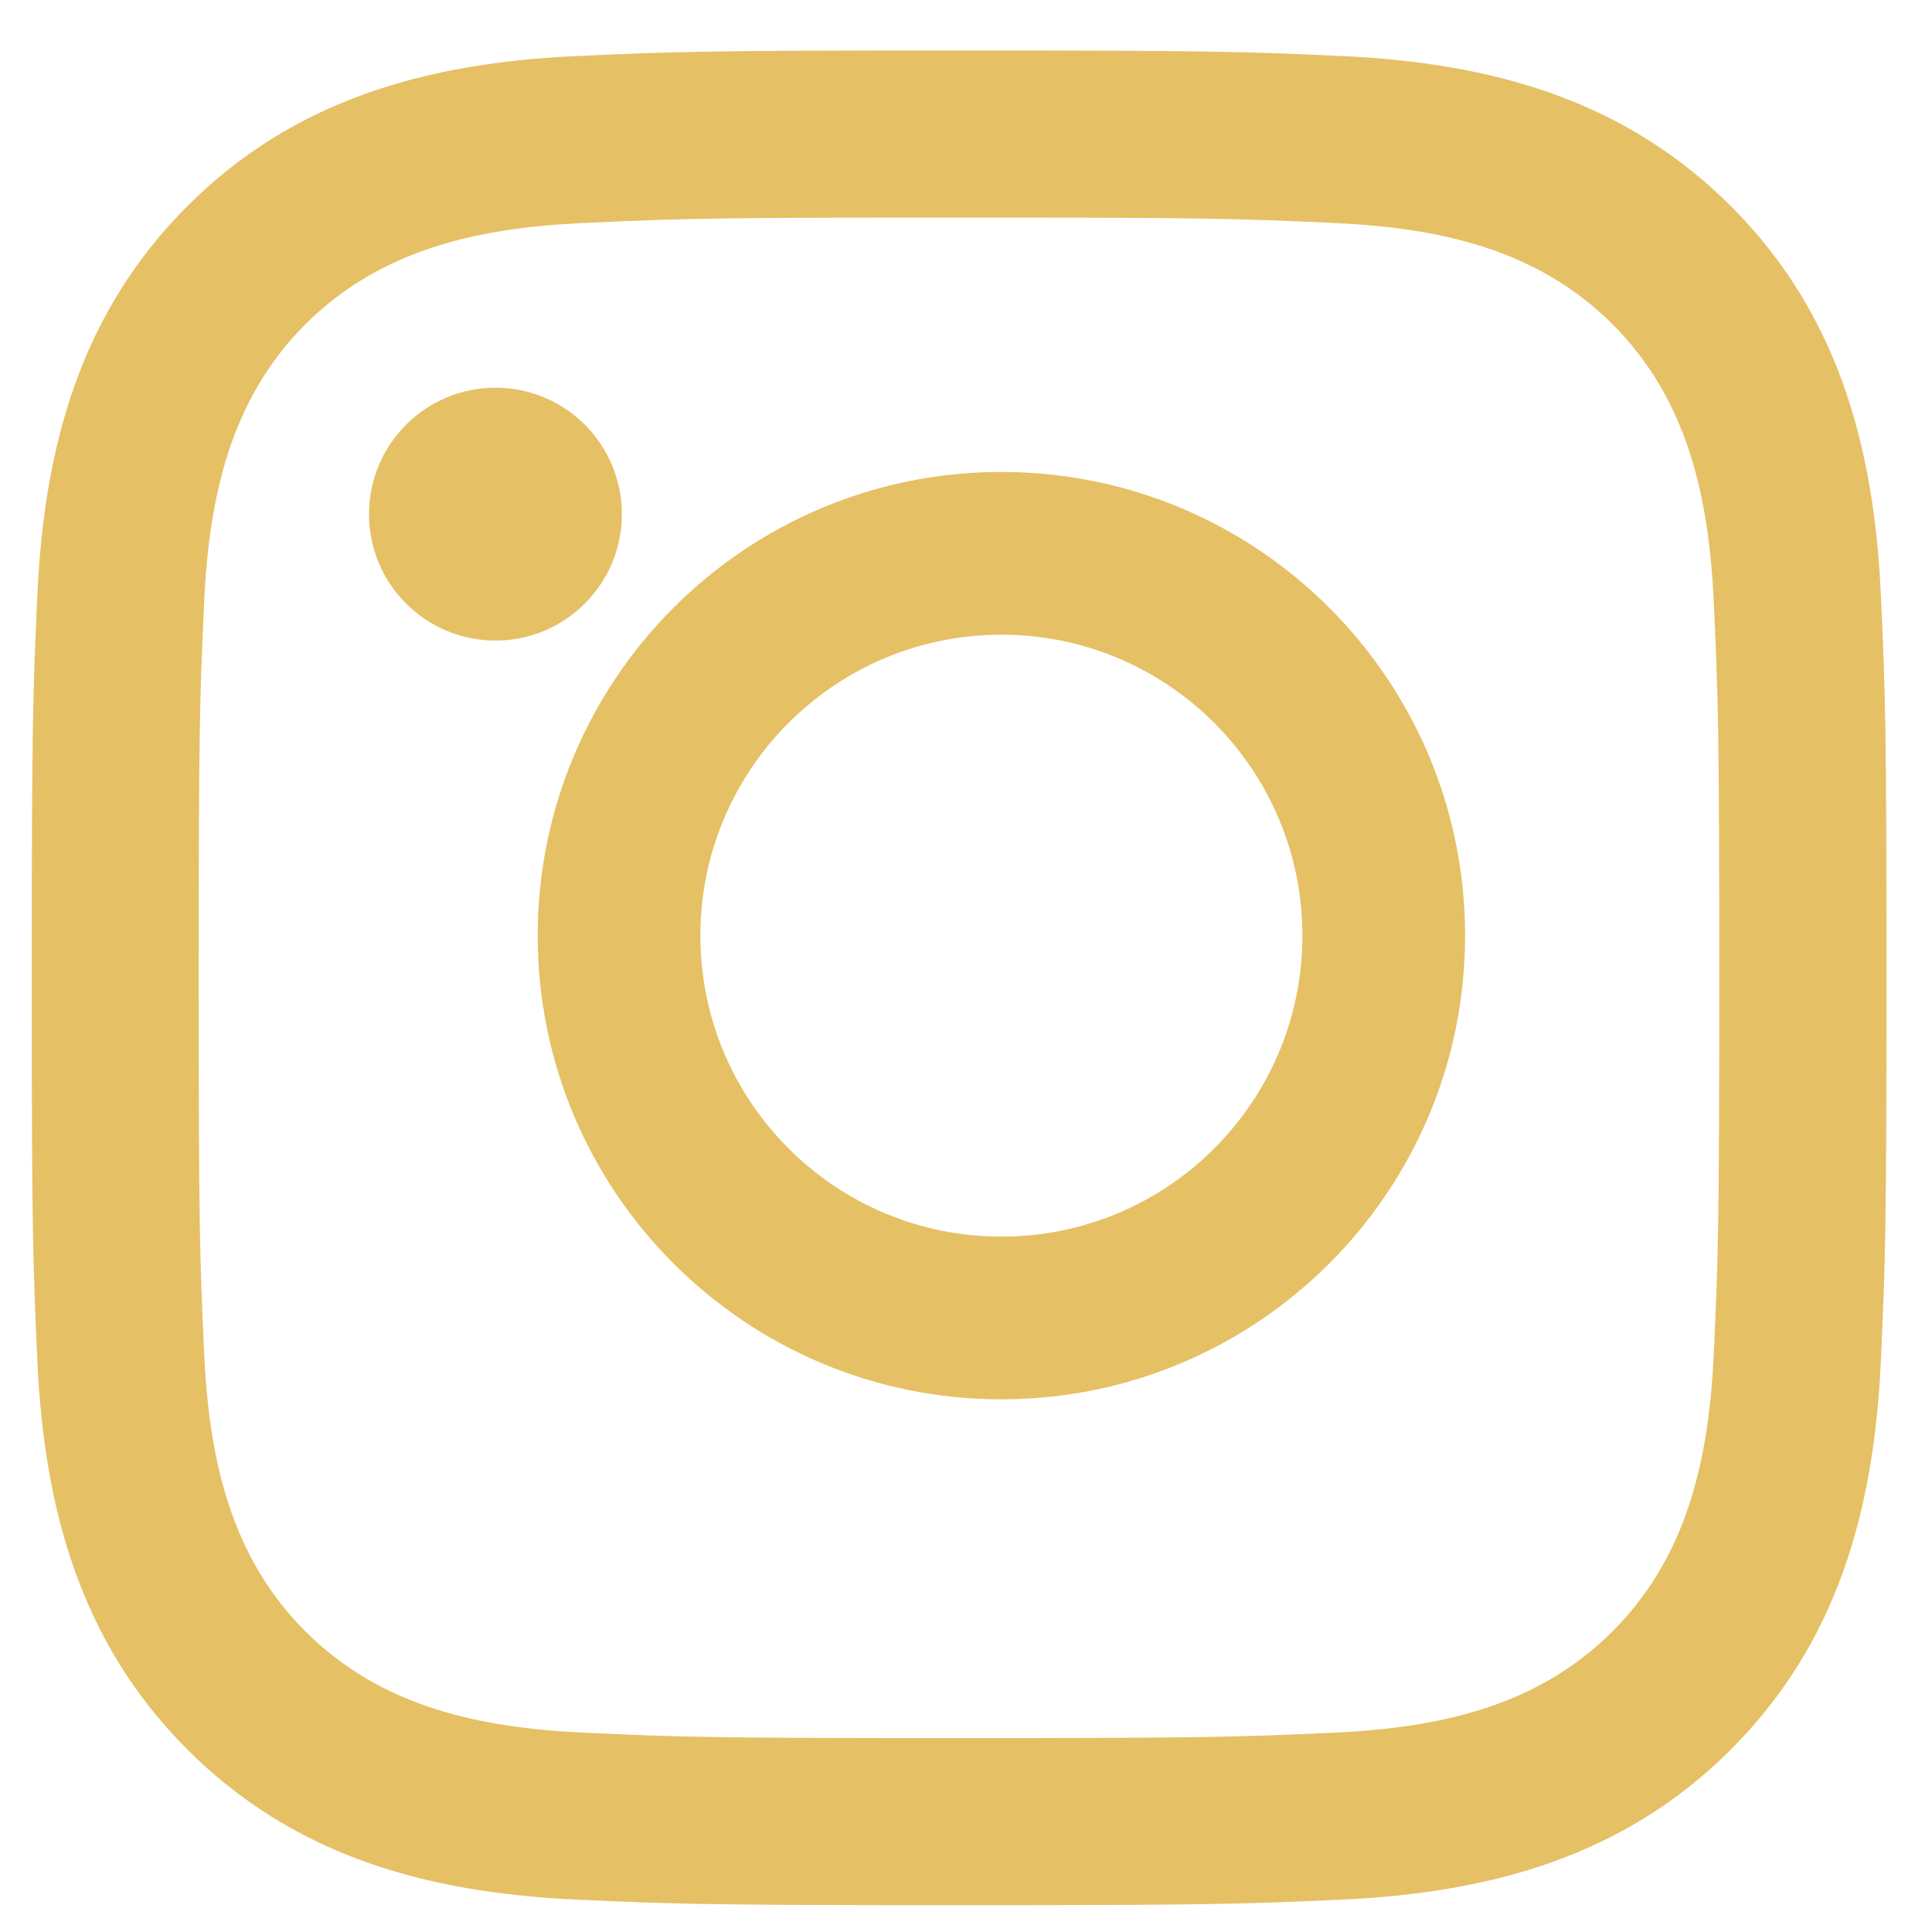 <svg width="25" height="25" viewBox="0 0 25 25" fill="none" xmlns="http://www.w3.org/2000/svg">
<path fill-rule="evenodd" clip-rule="evenodd" d="M0.483 17.6C0.425 16.32 0.411 15.912 0.411 12.653C0.411 9.394 0.425 8.985 0.483 7.705C0.572 5.754 1.05 4.042 2.425 2.667C3.801 1.291 5.514 0.814 7.464 0.725C8.744 0.667 9.152 0.653 12.411 0.653C15.67 0.653 16.079 0.667 17.359 0.725C19.31 0.814 21.022 1.292 22.397 2.667C23.773 4.042 24.25 5.756 24.339 7.705C24.397 8.985 24.411 9.394 24.411 12.653C24.411 15.912 24.397 16.32 24.339 17.6C24.25 19.551 23.772 21.264 22.397 22.639C21.022 24.014 19.309 24.492 17.359 24.581C16.079 24.639 15.67 24.653 12.411 24.653C9.152 24.653 8.744 24.639 7.464 24.581C5.513 24.492 3.8 24.014 2.425 22.639C1.05 21.263 0.572 19.55 0.483 17.6ZM2.641 7.804C2.583 9.069 2.571 9.449 2.571 12.653C2.571 15.857 2.584 16.236 2.641 17.502C2.704 18.867 2.977 20.135 3.952 21.11C4.927 22.085 6.195 22.358 7.56 22.421C8.826 22.479 9.205 22.491 12.409 22.491C15.613 22.491 15.993 22.478 17.258 22.421C18.624 22.358 19.891 22.085 20.866 21.11C21.841 20.135 22.115 18.867 22.177 17.502C22.235 16.237 22.247 15.857 22.247 12.653C22.247 9.448 22.235 9.069 22.177 7.804C22.115 6.438 21.841 5.171 20.866 4.196C19.891 3.221 18.624 2.947 17.258 2.885C15.993 2.827 15.613 2.815 12.409 2.815C9.205 2.815 8.826 2.827 7.56 2.885C6.195 2.947 4.927 3.221 3.952 4.196C2.977 5.171 2.704 6.438 2.641 7.804Z" fill="#E5C065"/>
<path fill-rule="evenodd" clip-rule="evenodd" d="M12.958 18.107C9.644 18.107 6.958 15.421 6.958 12.107C6.958 8.793 9.644 6.107 12.958 6.107C16.272 6.107 18.958 8.793 18.958 12.107C18.958 15.421 16.271 18.107 12.958 18.107ZM12.958 16.002C15.109 16.002 16.853 14.258 16.853 12.107C16.853 9.957 15.109 8.213 12.958 8.213C10.807 8.213 9.063 9.957 9.063 12.107C9.063 14.258 10.807 16.002 12.958 16.002Z" fill="#E5C065"/>
<ellipse cx="6.411" cy="6.653" rx="1.636" ry="1.636" transform="rotate(-90 6.411 6.653)" fill="#E5C065"/>
</svg>
